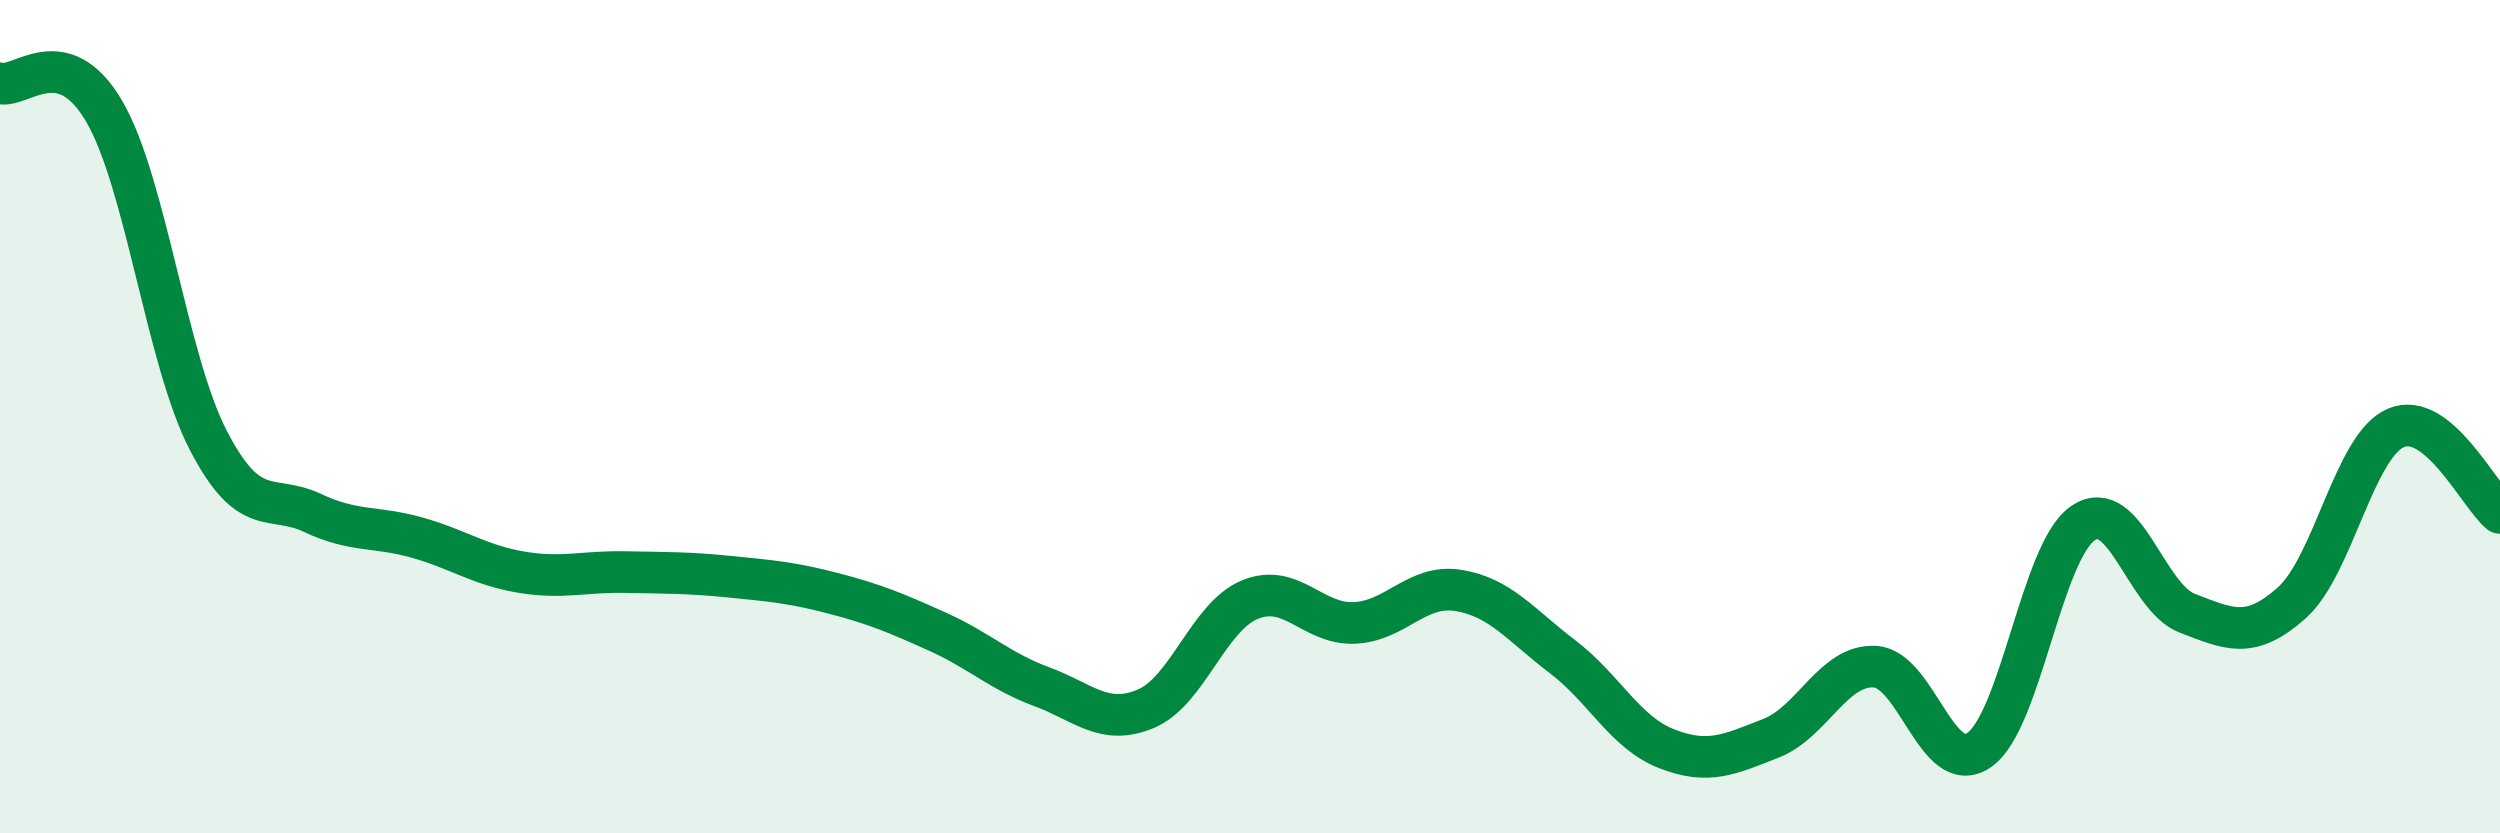 
    <svg width="60" height="20" viewBox="0 0 60 20" xmlns="http://www.w3.org/2000/svg">
      <path
        d="M 0,2 C 0.5,2.13 1.5,0.96 2.5,2.67 C 3.5,4.38 4,8.64 5,10.57 C 6,12.5 6.5,11.84 7.5,12.31 C 8.5,12.78 9,12.62 10,12.9 C 11,13.18 11.5,13.56 12.5,13.73 C 13.5,13.9 14,13.71 15,13.73 C 16,13.75 16.5,13.74 17.5,13.84 C 18.5,13.94 19,13.98 20,14.24 C 21,14.5 21.5,14.71 22.5,15.16 C 23.5,15.61 24,16.11 25,16.48 C 26,16.85 26.5,17.43 27.5,17.01 C 28.5,16.59 29,14.8 30,14.39 C 31,13.98 31.5,14.99 32.5,14.95 C 33.5,14.91 34,14.01 35,14.17 C 36,14.33 36.5,15 37.5,15.76 C 38.5,16.52 39,17.58 40,17.97 C 41,18.36 41.5,18.11 42.5,17.72 C 43.5,17.33 44,15.94 45,16 C 46,16.06 46.5,18.69 47.5,18 C 48.5,17.31 49,13.21 50,12.55 C 51,11.89 51.5,14.34 52.5,14.72 C 53.5,15.1 54,15.36 55,14.47 C 56,13.58 56.5,10.7 57.5,10.27 C 58.5,9.84 59.5,11.9 60,12.31L60 20L0 20Z"
        fill="#008740"
        opacity="0.1"
        stroke-linecap="round"
        stroke-linejoin="round"
      />
      <path
        d="M 0,2 C 0.5,2.13 1.5,0.96 2.5,2.67 C 3.5,4.38 4,8.64 5,10.57 C 6,12.5 6.5,11.84 7.5,12.31 C 8.5,12.78 9,12.62 10,12.9 C 11,13.18 11.5,13.56 12.5,13.73 C 13.5,13.9 14,13.71 15,13.73 C 16,13.75 16.5,13.74 17.5,13.84 C 18.5,13.94 19,13.98 20,14.24 C 21,14.5 21.5,14.71 22.5,15.16 C 23.5,15.61 24,16.11 25,16.48 C 26,16.85 26.5,17.43 27.5,17.01 C 28.5,16.59 29,14.8 30,14.39 C 31,13.98 31.5,14.99 32.5,14.95 C 33.5,14.91 34,14.01 35,14.17 C 36,14.33 36.5,15 37.5,15.76 C 38.5,16.52 39,17.58 40,17.97 C 41,18.36 41.5,18.11 42.5,17.72 C 43.5,17.33 44,15.94 45,16 C 46,16.06 46.5,18.69 47.5,18 C 48.5,17.31 49,13.21 50,12.55 C 51,11.89 51.5,14.34 52.5,14.72 C 53.5,15.1 54,15.36 55,14.47 C 56,13.58 56.5,10.7 57.5,10.27 C 58.5,9.84 59.5,11.9 60,12.31"
        stroke="#008740"
        stroke-width="1"
        fill="none"
        stroke-linecap="round"
        stroke-linejoin="round"
      />
    </svg>
  